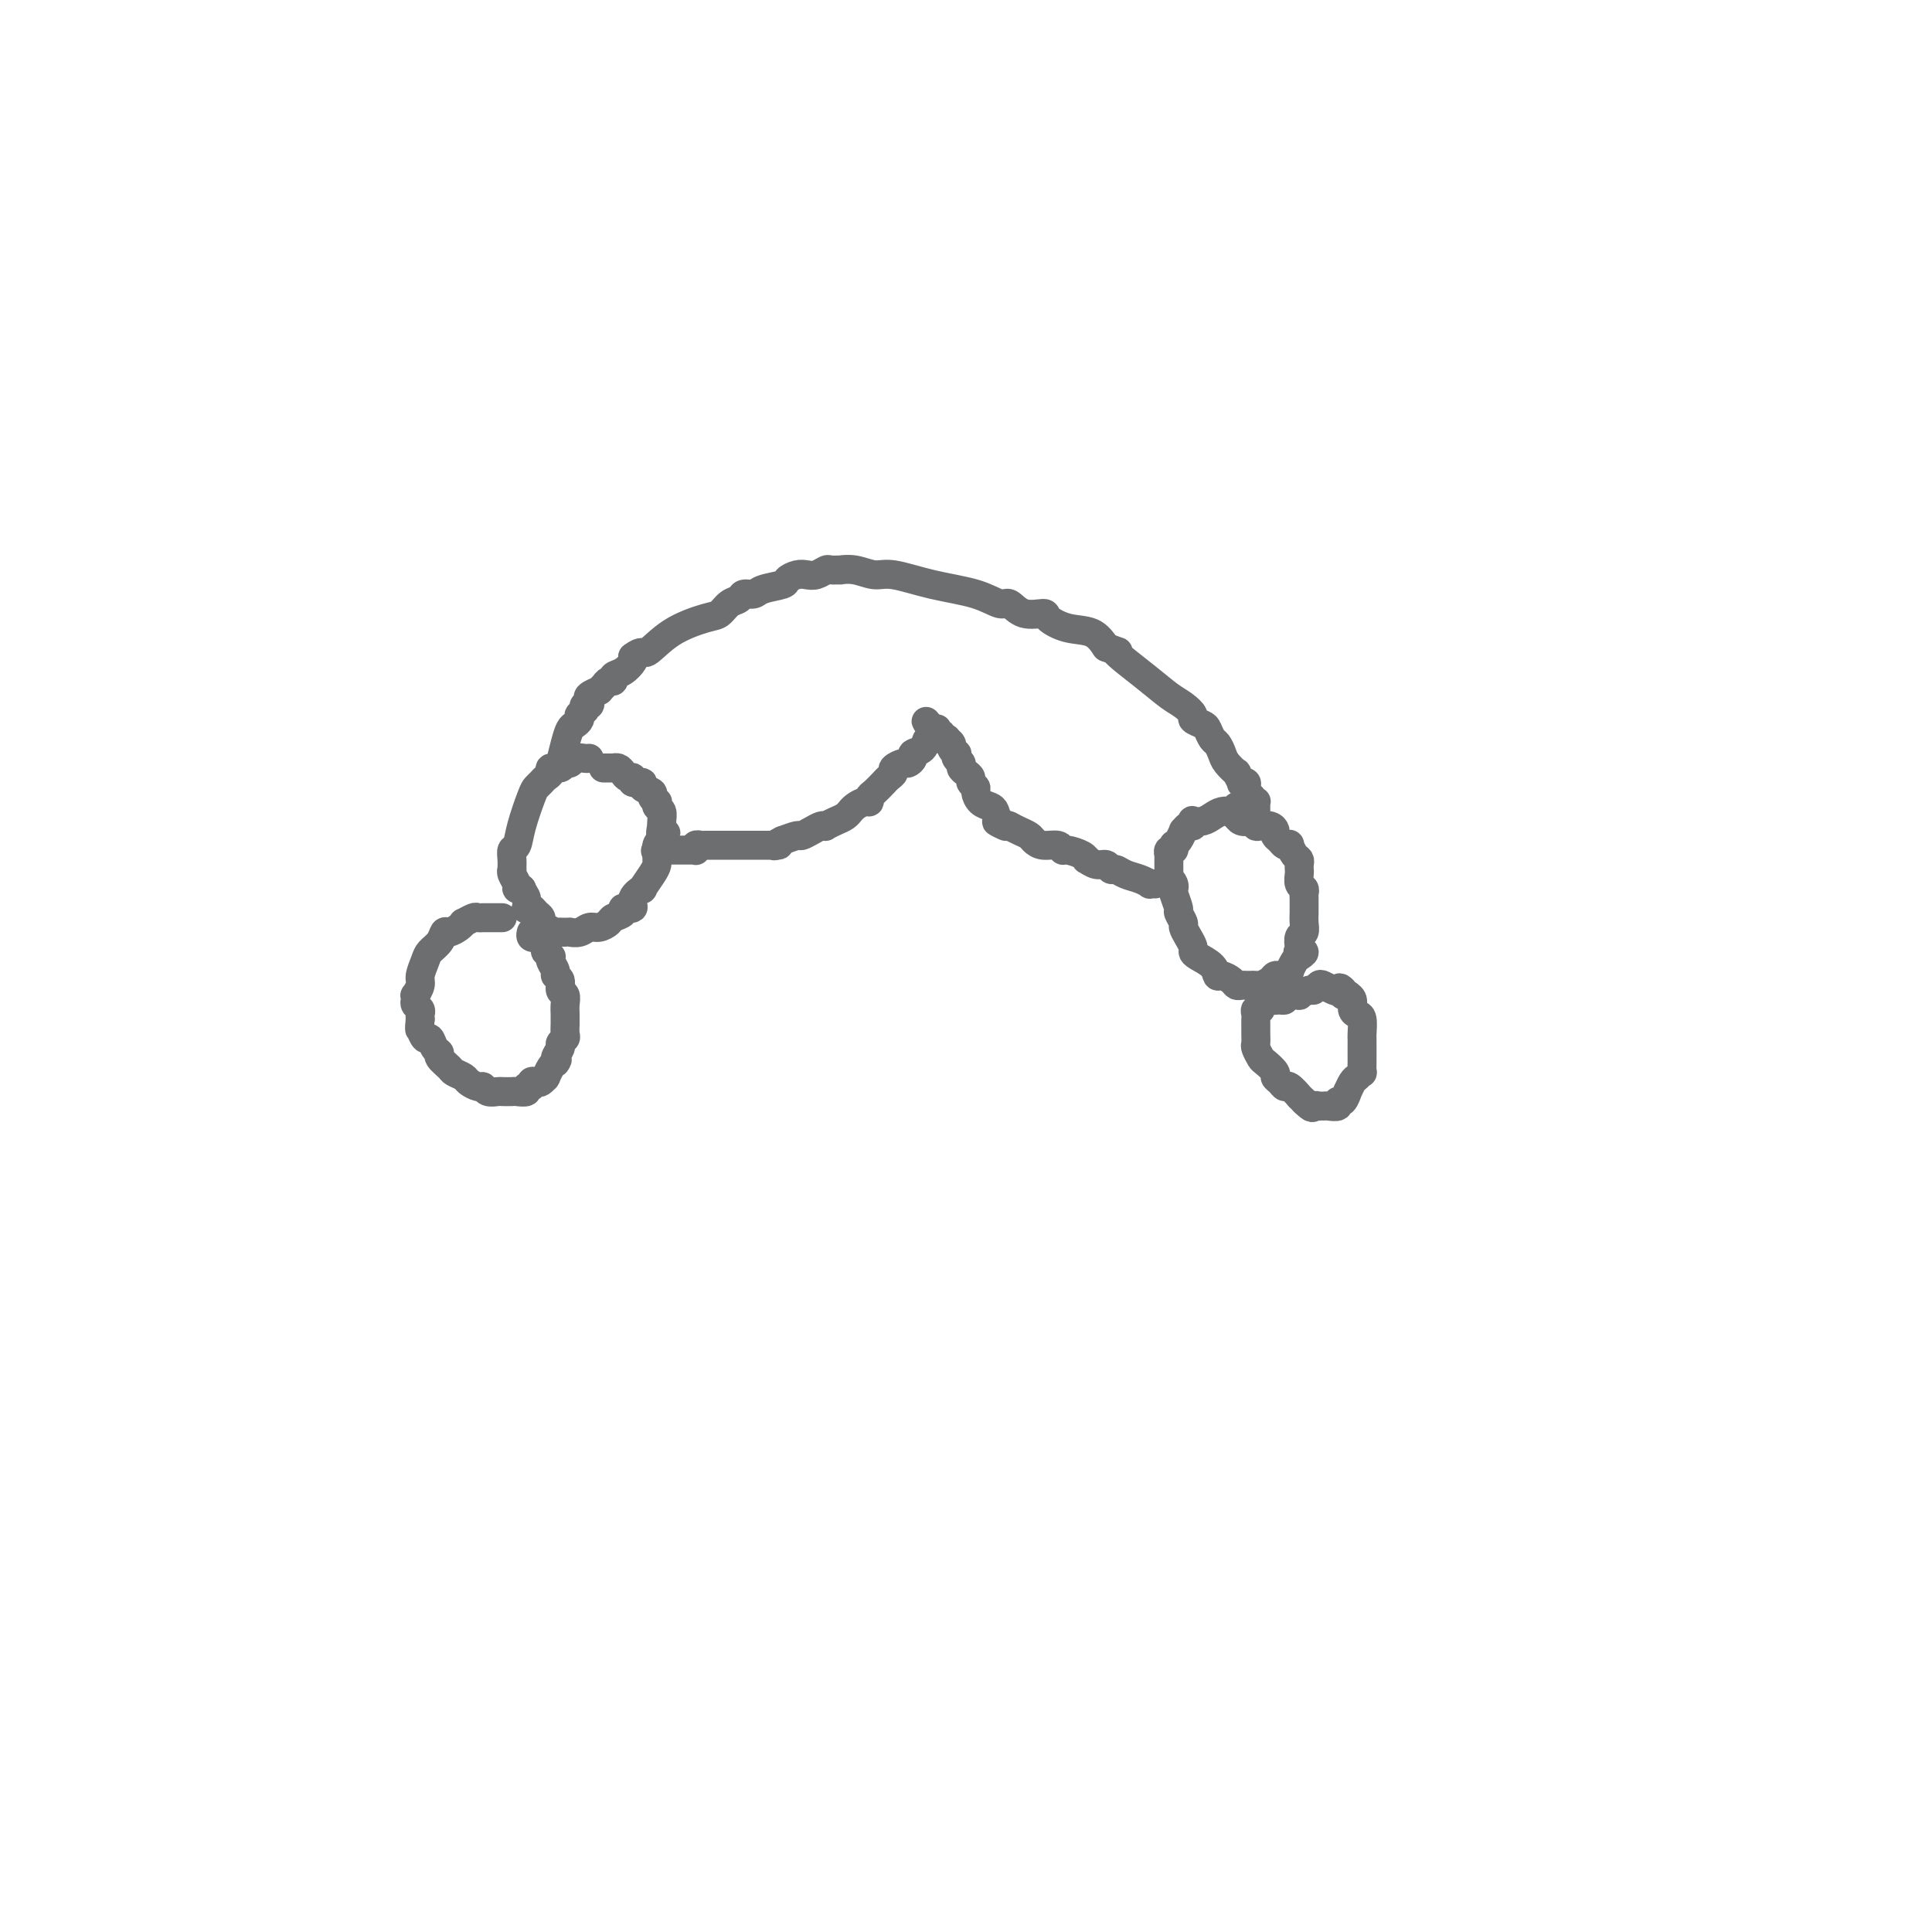 <svg viewBox='0 0 400 400' version='1.1' xmlns='http://www.w3.org/2000/svg' xmlns:xlink='http://www.w3.org/1999/xlink'><g fill='none' stroke='#6D6E70' stroke-width='6' stroke-linecap='round' stroke-linejoin='round'><path d='M122,157c-0.219,0.033 -0.439,0.065 -1,0c-0.561,-0.065 -1.465,-0.229 -2,0c-0.535,0.229 -0.703,0.849 -1,1c-0.297,0.151 -0.724,-0.167 -1,0c-0.276,0.167 -0.403,0.818 -1,1c-0.597,0.182 -1.666,-0.106 -2,0c-0.334,0.106 0.066,0.605 0,1c-0.066,0.395 -0.599,0.685 -1,1c-0.401,0.315 -0.671,0.655 -1,1c-0.329,0.345 -0.719,0.693 -1,1c-0.281,0.307 -0.453,0.571 -1,2c-0.547,1.429 -1.467,4.023 -2,6c-0.533,1.977 -0.678,3.338 -1,4c-0.322,0.662 -0.819,0.624 -1,1c-0.181,0.376 -0.044,1.165 0,2c0.044,0.835 -0.003,1.716 0,2c0.003,0.284 0.056,-0.029 0,0c-0.056,0.029 -0.221,0.399 0,1c0.221,0.601 0.829,1.431 1,2c0.171,0.569 -0.094,0.877 0,1c0.094,0.123 0.547,0.062 1,0'/><path d='M108,184c0.532,1.261 0.863,1.413 1,2c0.137,0.587 0.079,1.610 0,2c-0.079,0.390 -0.179,0.146 0,0c0.179,-0.146 0.639,-0.194 1,0c0.361,0.194 0.625,0.630 1,1c0.375,0.370 0.861,0.673 1,1c0.139,0.327 -0.069,0.676 0,1c0.069,0.324 0.413,0.623 1,1c0.587,0.377 1.415,0.833 2,1c0.585,0.167 0.926,0.044 1,0c0.074,-0.044 -0.118,-0.011 0,0c0.118,0.011 0.545,-0.001 1,0c0.455,0.001 0.936,0.015 1,0c0.064,-0.015 -0.291,-0.060 0,0c0.291,0.060 1.228,0.223 2,0c0.772,-0.223 1.378,-0.833 2,-1c0.622,-0.167 1.261,0.109 2,0c0.739,-0.109 1.579,-0.602 2,-1c0.421,-0.398 0.422,-0.700 1,-1c0.578,-0.300 1.732,-0.596 2,-1c0.268,-0.404 -0.350,-0.915 0,-1c0.350,-0.085 1.670,0.255 2,0c0.330,-0.255 -0.328,-1.104 0,-2c0.328,-0.896 1.643,-1.837 2,-2c0.357,-0.163 -0.244,0.452 0,0c0.244,-0.452 1.333,-1.970 2,-3c0.667,-1.030 0.914,-1.572 1,-2c0.086,-0.428 0.013,-0.744 0,-1c-0.013,-0.256 0.035,-0.454 0,-1c-0.035,-0.546 -0.153,-1.442 0,-2c0.153,-0.558 0.576,-0.779 1,-1'/><path d='M137,174c1.702,-2.733 0.457,-1.065 0,-1c-0.457,0.065 -0.126,-1.474 0,-2c0.126,-0.526 0.048,-0.040 0,0c-0.048,0.040 -0.064,-0.367 0,-1c0.064,-0.633 0.209,-1.493 0,-2c-0.209,-0.507 -0.772,-0.661 -1,-1c-0.228,-0.339 -0.122,-0.864 0,-1c0.122,-0.136 0.259,0.117 0,0c-0.259,-0.117 -0.914,-0.605 -1,-1c-0.086,-0.395 0.398,-0.698 0,-1c-0.398,-0.302 -1.679,-0.602 -2,-1c-0.321,-0.398 0.317,-0.894 0,-1c-0.317,-0.106 -1.590,0.178 -2,0c-0.410,-0.178 0.044,-0.818 0,-1c-0.044,-0.182 -0.586,0.095 -1,0c-0.414,-0.095 -0.699,-0.561 -1,-1c-0.301,-0.439 -0.617,-0.850 -1,-1c-0.383,-0.150 -0.834,-0.040 -1,0c-0.166,0.040 -0.048,0.011 0,0c0.048,-0.011 0.027,-0.003 0,0c-0.027,0.003 -0.060,0.001 0,0c0.060,-0.001 0.213,-0.000 0,0c-0.213,0.000 -0.793,0.000 -1,0c-0.207,-0.000 -0.041,-0.000 0,0c0.041,0.000 -0.041,0.000 0,0c0.041,-0.000 0.207,-0.000 0,0c-0.207,0.000 -0.788,0.000 -1,0c-0.212,-0.000 -0.057,-0.000 0,0c0.057,0.000 0.015,0.000 0,0c-0.015,-0.000 -0.004,-0.000 0,0c0.004,0.000 0.002,0.000 0,0'/><path d='M104,190c-0.372,0.000 -0.744,0.000 -1,0c-0.256,-0.000 -0.396,-0.001 -1,0c-0.604,0.001 -1.672,0.004 -2,0c-0.328,-0.004 0.084,-0.016 0,0c-0.084,0.016 -0.666,0.059 -1,0c-0.334,-0.059 -0.422,-0.222 -1,0c-0.578,0.222 -1.647,0.828 -2,1c-0.353,0.172 0.008,-0.092 0,0c-0.008,0.092 -0.387,0.539 -1,1c-0.613,0.461 -1.459,0.938 -2,1c-0.541,0.062 -0.776,-0.289 -1,0c-0.224,0.289 -0.437,1.218 -1,2c-0.563,0.782 -1.475,1.419 -2,2c-0.525,0.581 -0.663,1.108 -1,2c-0.337,0.892 -0.875,2.151 -1,3c-0.125,0.849 0.162,1.288 0,2c-0.162,0.712 -0.772,1.696 -1,2c-0.228,0.304 -0.075,-0.073 0,0c0.075,0.073 0.073,0.597 0,1c-0.073,0.403 -0.215,0.685 0,1c0.215,0.315 0.789,0.662 1,1c0.211,0.338 0.060,0.668 0,1c-0.060,0.332 -0.030,0.666 0,1'/><path d='M87,211c-0.297,2.653 -0.038,2.287 0,2c0.038,-0.287 -0.143,-0.494 0,0c0.143,0.494 0.611,1.689 1,2c0.389,0.311 0.700,-0.264 1,0c0.300,0.264 0.590,1.366 1,2c0.410,0.634 0.940,0.800 1,1c0.060,0.200 -0.350,0.435 0,1c0.350,0.565 1.459,1.462 2,2c0.541,0.538 0.512,0.718 1,1c0.488,0.282 1.492,0.668 2,1c0.508,0.332 0.522,0.611 1,1c0.478,0.389 1.422,0.889 2,1c0.578,0.111 0.789,-0.166 1,0c0.211,0.166 0.422,0.776 1,1c0.578,0.224 1.522,0.061 2,0c0.478,-0.061 0.491,-0.020 1,0c0.509,0.020 1.513,0.021 2,0c0.487,-0.021 0.455,-0.062 1,0c0.545,0.062 1.666,0.227 2,0c0.334,-0.227 -0.118,-0.844 0,-1c0.118,-0.156 0.806,0.151 1,0c0.194,-0.151 -0.106,-0.758 0,-1c0.106,-0.242 0.617,-0.117 1,0c0.383,0.117 0.639,0.227 1,0c0.361,-0.227 0.828,-0.791 1,-1c0.172,-0.209 0.049,-0.063 0,0c-0.049,0.063 -0.024,0.042 0,0c0.024,-0.042 0.048,-0.104 0,0c-0.048,0.104 -0.167,0.374 0,0c0.167,-0.374 0.619,-1.393 1,-2c0.381,-0.607 0.690,-0.804 1,-1'/><path d='M115,220c0.863,-1.046 0.021,-0.660 0,-1c-0.021,-0.340 0.779,-1.404 1,-2c0.221,-0.596 -0.137,-0.723 0,-1c0.137,-0.277 0.769,-0.703 1,-1c0.231,-0.297 0.062,-0.463 0,-1c-0.062,-0.537 -0.015,-1.443 0,-2c0.015,-0.557 0.000,-0.764 0,-1c-0.000,-0.236 0.015,-0.501 0,-1c-0.015,-0.499 -0.061,-1.233 0,-2c0.061,-0.767 0.227,-1.566 0,-2c-0.227,-0.434 -0.849,-0.501 -1,-1c-0.151,-0.499 0.170,-1.430 0,-2c-0.170,-0.570 -0.829,-0.779 -1,-1c-0.171,-0.221 0.147,-0.456 0,-1c-0.147,-0.544 -0.757,-1.399 -1,-2c-0.243,-0.601 -0.118,-0.950 0,-1c0.118,-0.050 0.228,0.198 0,0c-0.228,-0.198 -0.796,-0.840 -1,-1c-0.204,-0.160 -0.045,0.164 0,0c0.045,-0.164 -0.026,-0.815 0,-1c0.026,-0.185 0.147,0.095 0,0c-0.147,-0.095 -0.561,-0.565 -1,-1c-0.439,-0.435 -0.902,-0.835 -1,-1c-0.098,-0.165 0.170,-0.096 0,0c-0.170,0.096 -0.776,0.218 -1,0c-0.224,-0.218 -0.064,-0.777 0,-1c0.064,-0.223 0.032,-0.112 0,0'/><path d='M256,167c0.066,0.417 0.131,0.833 0,1c-0.131,0.167 -0.459,0.083 -1,0c-0.541,-0.083 -1.294,-0.167 -2,0c-0.706,0.167 -1.365,0.585 -2,1c-0.635,0.415 -1.245,0.828 -2,1c-0.755,0.172 -1.656,0.103 -2,0c-0.344,-0.103 -0.130,-0.240 0,0c0.130,0.240 0.176,0.855 0,1c-0.176,0.145 -0.573,-0.182 -1,0c-0.427,0.182 -0.885,0.872 -1,1c-0.115,0.128 0.112,-0.307 0,0c-0.112,0.307 -0.565,1.354 -1,2c-0.435,0.646 -0.852,0.890 -1,1c-0.148,0.110 -0.025,0.086 0,0c0.025,-0.086 -0.046,-0.235 0,0c0.046,0.235 0.208,0.856 0,1c-0.208,0.144 -0.788,-0.187 -1,0c-0.212,0.187 -0.057,0.891 0,1c0.057,0.109 0.015,-0.378 0,0c-0.015,0.378 -0.004,1.621 0,2c0.004,0.379 0.001,-0.104 0,0c-0.001,0.104 -0.000,0.797 0,1c0.000,0.203 0.000,-0.085 0,0c-0.000,0.085 -0.000,0.542 0,1'/><path d='M242,181c-0.678,1.728 -0.374,1.048 0,1c0.374,-0.048 0.817,0.535 1,1c0.183,0.465 0.106,0.811 0,1c-0.106,0.189 -0.239,0.221 0,1c0.239,0.779 0.851,2.306 1,3c0.149,0.694 -0.167,0.557 0,1c0.167,0.443 0.815,1.467 1,2c0.185,0.533 -0.093,0.576 0,1c0.093,0.424 0.557,1.229 1,2c0.443,0.771 0.864,1.507 1,2c0.136,0.493 -0.014,0.744 0,1c0.014,0.256 0.193,0.516 1,1c0.807,0.484 2.244,1.191 3,2c0.756,0.809 0.833,1.719 1,2c0.167,0.281 0.426,-0.068 1,0c0.574,0.068 1.463,0.554 2,1c0.537,0.446 0.721,0.851 1,1c0.279,0.149 0.651,0.041 1,0c0.349,-0.041 0.675,-0.014 1,0c0.325,0.014 0.651,0.014 1,0c0.349,-0.014 0.723,-0.042 1,0c0.277,0.042 0.456,0.155 1,0c0.544,-0.155 1.451,-0.576 2,-1c0.549,-0.424 0.740,-0.850 1,-1c0.260,-0.150 0.591,-0.024 1,0c0.409,0.024 0.897,-0.053 1,0c0.103,0.053 -0.180,0.235 0,0c0.180,-0.235 0.821,-0.888 1,-1c0.179,-0.112 -0.106,0.316 0,0c0.106,-0.316 0.602,-1.376 1,-2c0.398,-0.624 0.699,-0.812 1,-1'/><path d='M269,198c2.012,-1.163 0.543,-1.070 0,-1c-0.543,0.070 -0.160,0.118 0,0c0.160,-0.118 0.095,-0.403 0,-1c-0.095,-0.597 -0.222,-1.507 0,-2c0.222,-0.493 0.792,-0.570 1,-1c0.208,-0.430 0.056,-1.214 0,-2c-0.056,-0.786 -0.014,-1.573 0,-2c0.014,-0.427 -0.000,-0.495 0,-1c0.000,-0.505 0.014,-1.449 0,-2c-0.014,-0.551 -0.056,-0.711 0,-1c0.056,-0.289 0.211,-0.707 0,-1c-0.211,-0.293 -0.788,-0.460 -1,-1c-0.212,-0.540 -0.060,-1.453 0,-2c0.060,-0.547 0.026,-0.728 0,-1c-0.026,-0.272 -0.045,-0.633 0,-1c0.045,-0.367 0.153,-0.738 0,-1c-0.153,-0.262 -0.565,-0.413 -1,-1c-0.435,-0.587 -0.891,-1.610 -1,-2c-0.109,-0.390 0.129,-0.146 0,0c-0.129,0.146 -0.625,0.193 -1,0c-0.375,-0.193 -0.629,-0.626 -1,-1c-0.371,-0.374 -0.860,-0.688 -1,-1c-0.140,-0.312 0.068,-0.623 0,-1c-0.068,-0.377 -0.413,-0.819 -1,-1c-0.587,-0.181 -1.418,-0.100 -2,0c-0.582,0.100 -0.916,0.219 -1,0c-0.084,-0.219 0.083,-0.777 0,-1c-0.083,-0.223 -0.414,-0.111 -1,0c-0.586,0.111 -1.427,0.222 -2,0c-0.573,-0.222 -0.878,-0.778 -1,-1c-0.122,-0.222 -0.061,-0.111 0,0'/><path d='M256,169c-2.022,-1.400 -0.578,-0.400 0,0c0.578,0.400 0.289,0.200 0,0'/><path d='M264,206c0.004,-0.112 0.007,-0.223 0,0c-0.007,0.223 -0.025,0.782 0,1c0.025,0.218 0.094,0.096 0,0c-0.094,-0.096 -0.351,-0.166 -1,0c-0.649,0.166 -1.691,0.570 -2,1c-0.309,0.430 0.113,0.888 0,1c-0.113,0.112 -0.762,-0.122 -1,0c-0.238,0.122 -0.063,0.600 0,1c0.063,0.400 0.016,0.722 0,1c-0.016,0.278 -0.001,0.512 0,1c0.001,0.488 -0.012,1.229 0,2c0.012,0.771 0.049,1.572 0,2c-0.049,0.428 -0.186,0.482 0,1c0.186,0.518 0.694,1.500 1,2c0.306,0.500 0.411,0.516 1,1c0.589,0.484 1.662,1.434 2,2c0.338,0.566 -0.059,0.748 0,1c0.059,0.252 0.575,0.574 1,1c0.425,0.426 0.759,0.955 1,1c0.241,0.045 0.391,-0.394 1,0c0.609,0.394 1.679,1.621 2,2c0.321,0.379 -0.106,-0.090 0,0c0.106,0.090 0.745,0.740 1,1c0.255,0.260 0.128,0.130 0,0'/><path d='M270,228c1.935,1.928 1.774,1.248 2,1c0.226,-0.248 0.839,-0.065 1,0c0.161,0.065 -0.129,0.013 0,0c0.129,-0.013 0.678,0.013 1,0c0.322,-0.013 0.416,-0.064 1,0c0.584,0.064 1.658,0.243 2,0c0.342,-0.243 -0.049,-0.909 0,-1c0.049,-0.091 0.538,0.394 1,0c0.462,-0.394 0.898,-1.665 1,-2c0.102,-0.335 -0.130,0.266 0,0c0.130,-0.266 0.623,-1.398 1,-2c0.377,-0.602 0.637,-0.673 1,-1c0.363,-0.327 0.829,-0.910 1,-1c0.171,-0.090 0.046,0.314 0,0c-0.046,-0.314 -0.012,-1.345 0,-2c0.012,-0.655 0.003,-0.936 0,-1c-0.003,-0.064 -0.001,0.087 0,0c0.001,-0.087 0.001,-0.412 0,-1c-0.001,-0.588 -0.003,-1.439 0,-2c0.003,-0.561 0.011,-0.832 0,-1c-0.011,-0.168 -0.040,-0.234 0,-1c0.040,-0.766 0.151,-2.234 0,-3c-0.151,-0.766 -0.562,-0.832 -1,-1c-0.438,-0.168 -0.901,-0.438 -1,-1c-0.099,-0.562 0.166,-1.418 0,-2c-0.166,-0.582 -0.762,-0.892 -1,-1c-0.238,-0.108 -0.116,-0.015 0,0c0.116,0.015 0.227,-0.047 0,0c-0.227,0.047 -0.792,0.205 -1,0c-0.208,-0.205 -0.059,-0.773 0,-1c0.059,-0.227 0.030,-0.114 0,0'/><path d='M278,205c-0.814,-0.943 -0.848,-0.301 -1,0c-0.152,0.301 -0.420,0.262 -1,0c-0.580,-0.262 -1.470,-0.746 -2,-1c-0.530,-0.254 -0.700,-0.278 -1,0c-0.300,0.278 -0.729,0.859 -1,1c-0.271,0.141 -0.383,-0.158 -1,0c-0.617,0.158 -1.739,0.773 -2,1c-0.261,0.227 0.337,0.064 0,0c-0.337,-0.064 -1.611,-0.031 -2,0c-0.389,0.031 0.106,0.061 0,0c-0.106,-0.061 -0.813,-0.212 -1,0c-0.187,0.212 0.146,0.789 0,1c-0.146,0.211 -0.770,0.057 -1,0c-0.230,-0.057 -0.066,-0.016 0,0c0.066,0.016 0.033,0.008 0,0'/><path d='M239,183c0.124,0.007 0.248,0.013 0,0c-0.248,-0.013 -0.868,-0.046 -1,0c-0.132,0.046 0.224,0.171 0,0c-0.224,-0.171 -1.029,-0.638 -2,-1c-0.971,-0.362 -2.108,-0.618 -3,-1c-0.892,-0.382 -1.539,-0.891 -2,-1c-0.461,-0.109 -0.736,0.182 -1,0c-0.264,-0.182 -0.517,-0.836 -1,-1c-0.483,-0.164 -1.198,0.162 -2,0c-0.802,-0.162 -1.693,-0.813 -2,-1c-0.307,-0.187 -0.031,0.089 0,0c0.031,-0.089 -0.183,-0.545 -1,-1c-0.817,-0.455 -2.236,-0.910 -3,-1c-0.764,-0.090 -0.872,0.183 -1,0c-0.128,-0.183 -0.275,-0.823 -1,-1c-0.725,-0.177 -2.029,0.107 -3,0c-0.971,-0.107 -1.611,-0.606 -2,-1c-0.389,-0.394 -0.528,-0.683 -1,-1c-0.472,-0.317 -1.278,-0.662 -2,-1c-0.722,-0.338 -1.361,-0.669 -2,-1'/><path d='M209,171c-4.821,-1.824 -1.873,-0.386 -1,0c0.873,0.386 -0.331,-0.282 -1,-1c-0.669,-0.718 -0.805,-1.488 -1,-2c-0.195,-0.512 -0.448,-0.767 -1,-1c-0.552,-0.233 -1.401,-0.444 -2,-1c-0.599,-0.556 -0.948,-1.458 -1,-2c-0.052,-0.542 0.192,-0.722 0,-1c-0.192,-0.278 -0.821,-0.652 -1,-1c-0.179,-0.348 0.092,-0.670 0,-1c-0.092,-0.330 -0.547,-0.667 -1,-1c-0.453,-0.333 -0.905,-0.663 -1,-1c-0.095,-0.337 0.167,-0.682 0,-1c-0.167,-0.318 -0.762,-0.610 -1,-1c-0.238,-0.390 -0.121,-0.879 0,-1c0.121,-0.121 0.244,0.125 0,0c-0.244,-0.125 -0.854,-0.621 -1,-1c-0.146,-0.379 0.172,-0.642 0,-1c-0.172,-0.358 -0.835,-0.813 -1,-1c-0.165,-0.187 0.166,-0.106 0,0c-0.166,0.106 -0.829,0.239 -1,0c-0.171,-0.239 0.151,-0.849 0,-1c-0.151,-0.151 -0.775,0.156 -1,0c-0.225,-0.156 -0.050,-0.774 0,-1c0.050,-0.226 -0.025,-0.061 0,0c0.025,0.061 0.150,0.017 0,0c-0.150,-0.017 -0.575,-0.009 -1,0'/><path d='M193,151c-2.476,-3.139 -0.667,-0.986 0,0c0.667,0.986 0.191,0.807 0,1c-0.191,0.193 -0.097,0.759 0,1c0.097,0.241 0.199,0.158 0,0c-0.199,-0.158 -0.698,-0.392 -1,0c-0.302,0.392 -0.408,1.411 -1,2c-0.592,0.589 -1.669,0.749 -2,1c-0.331,0.251 0.084,0.592 0,1c-0.084,0.408 -0.666,0.882 -1,1c-0.334,0.118 -0.419,-0.122 -1,0c-0.581,0.122 -1.656,0.605 -2,1c-0.344,0.395 0.045,0.701 0,1c-0.045,0.299 -0.524,0.591 -1,1c-0.476,0.409 -0.950,0.937 -1,1c-0.050,0.063 0.324,-0.338 0,0c-0.324,0.338 -1.347,1.414 -2,2c-0.653,0.586 -0.935,0.683 -1,1c-0.065,0.317 0.088,0.855 0,1c-0.088,0.145 -0.418,-0.102 -1,0c-0.582,0.102 -1.415,0.552 -2,1c-0.585,0.448 -0.921,0.894 -1,1c-0.079,0.106 0.099,-0.129 0,0c-0.099,0.129 -0.474,0.622 -1,1c-0.526,0.378 -1.204,0.640 -2,1c-0.796,0.360 -1.709,0.818 -2,1c-0.291,0.182 0.040,0.086 0,0c-0.040,-0.086 -0.450,-0.164 -1,0c-0.550,0.164 -1.240,0.570 -2,1c-0.760,0.430 -1.589,0.885 -2,1c-0.411,0.115 -0.403,-0.110 -1,0c-0.597,0.110 -1.798,0.555 -3,1'/><path d='M162,174c-2.875,1.464 -1.564,1.124 -1,1c0.564,-0.124 0.379,-0.033 0,0c-0.379,0.033 -0.952,0.009 -1,0c-0.048,-0.009 0.429,-0.002 0,0c-0.429,0.002 -1.763,0.001 -2,0c-0.237,-0.001 0.622,-0.000 0,0c-0.622,0.000 -2.726,0.000 -4,0c-1.274,-0.000 -1.717,-0.000 -2,0c-0.283,0.000 -0.404,-0.000 -1,0c-0.596,0.000 -1.665,0.000 -2,0c-0.335,-0.000 0.064,-0.000 0,0c-0.064,0.000 -0.590,0.000 -1,0c-0.410,-0.000 -0.702,-0.001 -1,0c-0.298,0.001 -0.602,0.004 -1,0c-0.398,-0.004 -0.890,-0.015 -1,0c-0.110,0.015 0.164,0.057 0,0c-0.164,-0.057 -0.765,-0.211 -1,0c-0.235,0.211 -0.104,0.789 0,1c0.104,0.211 0.182,0.057 0,0c-0.182,-0.057 -0.623,-0.015 -1,0c-0.377,0.015 -0.688,0.004 -1,0c-0.312,-0.004 -0.623,-0.001 -1,0c-0.377,0.001 -0.819,0.000 -1,0c-0.181,-0.000 -0.100,-0.000 0,0c0.100,0.000 0.219,0.000 0,0c-0.219,-0.000 -0.777,-0.000 -1,0c-0.223,0.000 -0.112,0.000 0,0c0.112,-0.000 0.226,-0.000 0,0c-0.226,0.000 -0.792,0.000 -1,0c-0.208,-0.000 -0.060,-0.000 0,0c0.060,0.000 0.030,0.000 0,0'/><path d='M138,176c-3.940,0.309 -1.792,0.083 -1,0c0.792,-0.083 0.226,-0.022 0,0c-0.226,0.022 -0.112,0.006 0,0c0.112,-0.006 0.222,-0.002 0,0c-0.222,0.002 -0.778,0.000 -1,0c-0.222,-0.000 -0.111,-0.000 0,0'/><path d='M116,158c-0.089,0.369 -0.178,0.737 0,0c0.178,-0.737 0.622,-2.580 1,-4c0.378,-1.420 0.689,-2.418 1,-3c0.311,-0.582 0.623,-0.748 1,-1c0.377,-0.252 0.819,-0.588 1,-1c0.181,-0.412 0.100,-0.899 0,-1c-0.100,-0.101 -0.219,0.184 0,0c0.219,-0.184 0.777,-0.837 1,-1c0.223,-0.163 0.110,0.164 0,0c-0.110,-0.164 -0.218,-0.818 0,-1c0.218,-0.182 0.761,0.110 1,0c0.239,-0.110 0.172,-0.621 0,-1c-0.172,-0.379 -0.450,-0.627 0,-1c0.450,-0.373 1.627,-0.869 2,-1c0.373,-0.131 -0.059,0.105 0,0c0.059,-0.105 0.610,-0.552 1,-1c0.390,-0.448 0.620,-0.897 1,-1c0.380,-0.103 0.911,0.141 1,0c0.089,-0.141 -0.265,-0.667 0,-1c0.265,-0.333 1.148,-0.474 2,-1c0.852,-0.526 1.672,-1.436 2,-2c0.328,-0.564 0.164,-0.782 0,-1'/><path d='M131,136c2.026,-1.577 2.089,-0.520 3,-1c0.911,-0.480 2.668,-2.495 5,-4c2.332,-1.505 5.240,-2.498 7,-3c1.760,-0.502 2.373,-0.512 3,-1c0.627,-0.488 1.268,-1.454 2,-2c0.732,-0.546 1.556,-0.671 2,-1c0.444,-0.329 0.510,-0.861 1,-1c0.490,-0.139 1.405,0.117 2,0c0.595,-0.117 0.869,-0.606 2,-1c1.131,-0.394 3.118,-0.693 4,-1c0.882,-0.307 0.660,-0.622 1,-1c0.340,-0.378 1.241,-0.819 2,-1c0.759,-0.181 1.374,-0.101 2,0c0.626,0.101 1.262,0.224 2,0c0.738,-0.224 1.579,-0.793 2,-1c0.421,-0.207 0.423,-0.051 1,0c0.577,0.051 1.729,-0.002 2,0c0.271,0.002 -0.340,0.059 0,0c0.340,-0.059 1.629,-0.235 3,0c1.371,0.235 2.822,0.880 4,1c1.178,0.120 2.083,-0.285 4,0c1.917,0.285 4.847,1.261 8,2c3.153,0.739 6.530,1.241 9,2c2.470,0.759 4.032,1.774 5,2c0.968,0.226 1.342,-0.339 2,0c0.658,0.339 1.600,1.581 3,2c1.400,0.419 3.256,0.016 4,0c0.744,-0.016 0.375,0.357 1,1c0.625,0.643 2.245,1.558 4,2c1.755,0.442 3.644,0.412 5,1c1.356,0.588 2.178,1.794 3,3'/><path d='M229,134c4.336,1.683 1.678,0.391 2,1c0.322,0.609 3.626,3.119 6,5c2.374,1.881 3.820,3.134 5,4c1.180,0.866 2.095,1.344 3,2c0.905,0.656 1.801,1.489 2,2c0.199,0.511 -0.298,0.699 0,1c0.298,0.301 1.389,0.714 2,1c0.611,0.286 0.740,0.446 1,1c0.260,0.554 0.652,1.501 1,2c0.348,0.499 0.652,0.548 1,1c0.348,0.452 0.738,1.305 1,2c0.262,0.695 0.395,1.230 1,2c0.605,0.770 1.683,1.775 2,2c0.317,0.225 -0.125,-0.329 0,0c0.125,0.329 0.818,1.542 1,2c0.182,0.458 -0.148,0.160 0,0c0.148,-0.160 0.776,-0.182 1,0c0.224,0.182 0.046,0.570 0,1c-0.046,0.430 0.039,0.904 0,1c-0.039,0.096 -0.203,-0.184 0,0c0.203,0.184 0.772,0.833 1,1c0.228,0.167 0.114,-0.149 0,0c-0.114,0.149 -0.227,0.762 0,1c0.227,0.238 0.793,0.103 1,0c0.207,-0.103 0.056,-0.172 0,0c-0.056,0.172 -0.015,0.585 0,1c0.015,0.415 0.004,0.833 0,1c-0.004,0.167 -0.002,0.084 0,0'/></g>
</svg>